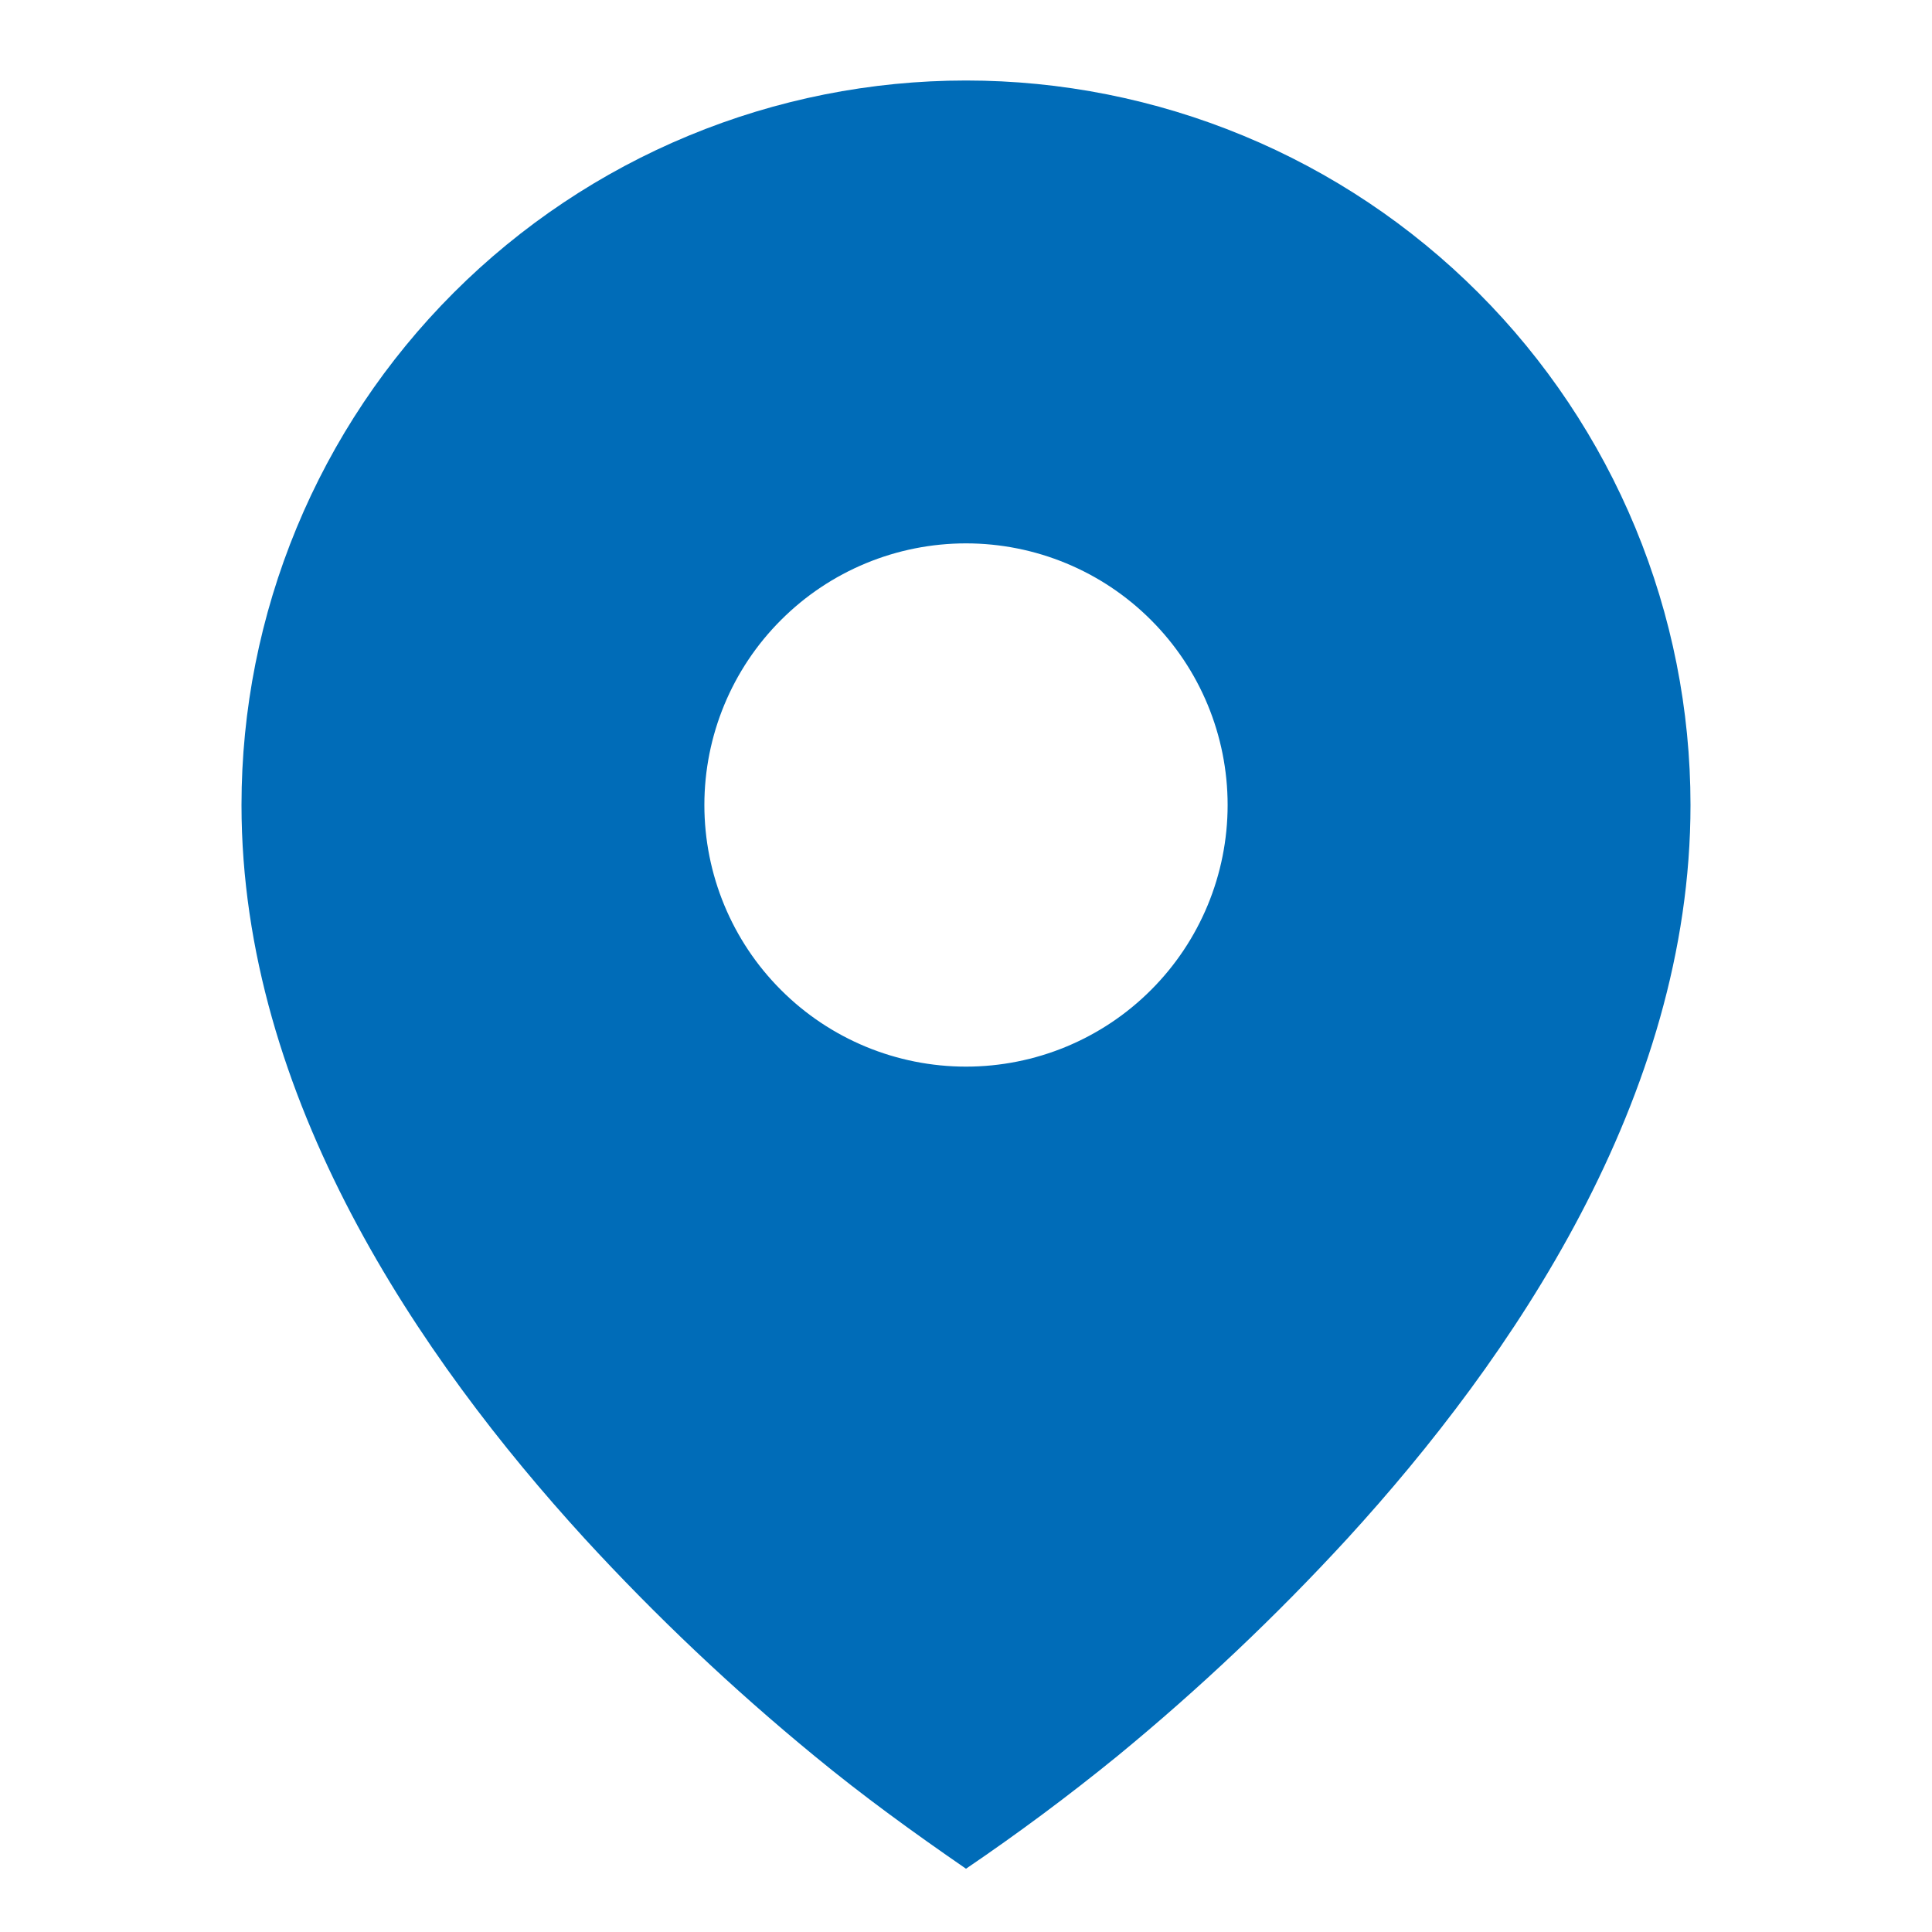 <svg width="24" height="24" viewBox="0 0 24 24" fill="none" xmlns="http://www.w3.org/2000/svg">
<path d="M10.115 21.811C10.721 22.311 11.353 22.768 12 23.214C12.648 22.774 13.277 22.306 13.885 21.811C14.898 20.979 15.851 20.077 16.738 19.112C18.782 16.877 21 13.637 21 10C21 8.818 20.767 7.648 20.315 6.556C19.863 5.464 19.2 4.472 18.364 3.636C17.528 2.8 16.536 2.137 15.444 1.685C14.352 1.233 13.182 1 12 1C10.818 1 9.648 1.233 8.556 1.685C7.464 2.137 6.472 2.8 5.636 3.636C4.8 4.472 4.137 5.464 3.685 6.556C3.233 7.648 3 8.818 3 10C3 13.637 5.218 16.876 7.262 19.112C8.149 20.078 9.102 20.979 10.115 21.811ZM12 13.25C11.138 13.25 10.311 12.908 9.702 12.298C9.092 11.689 8.75 10.862 8.75 10C8.75 9.138 9.092 8.311 9.702 7.702C10.311 7.092 11.138 6.75 12 6.75C12.862 6.75 13.689 7.092 14.298 7.702C14.908 8.311 15.25 9.138 15.25 10C15.25 10.862 14.908 11.689 14.298 12.298C13.689 12.908 12.862 13.25 12 13.25Z" fill="#006CB8"/>
</svg>
